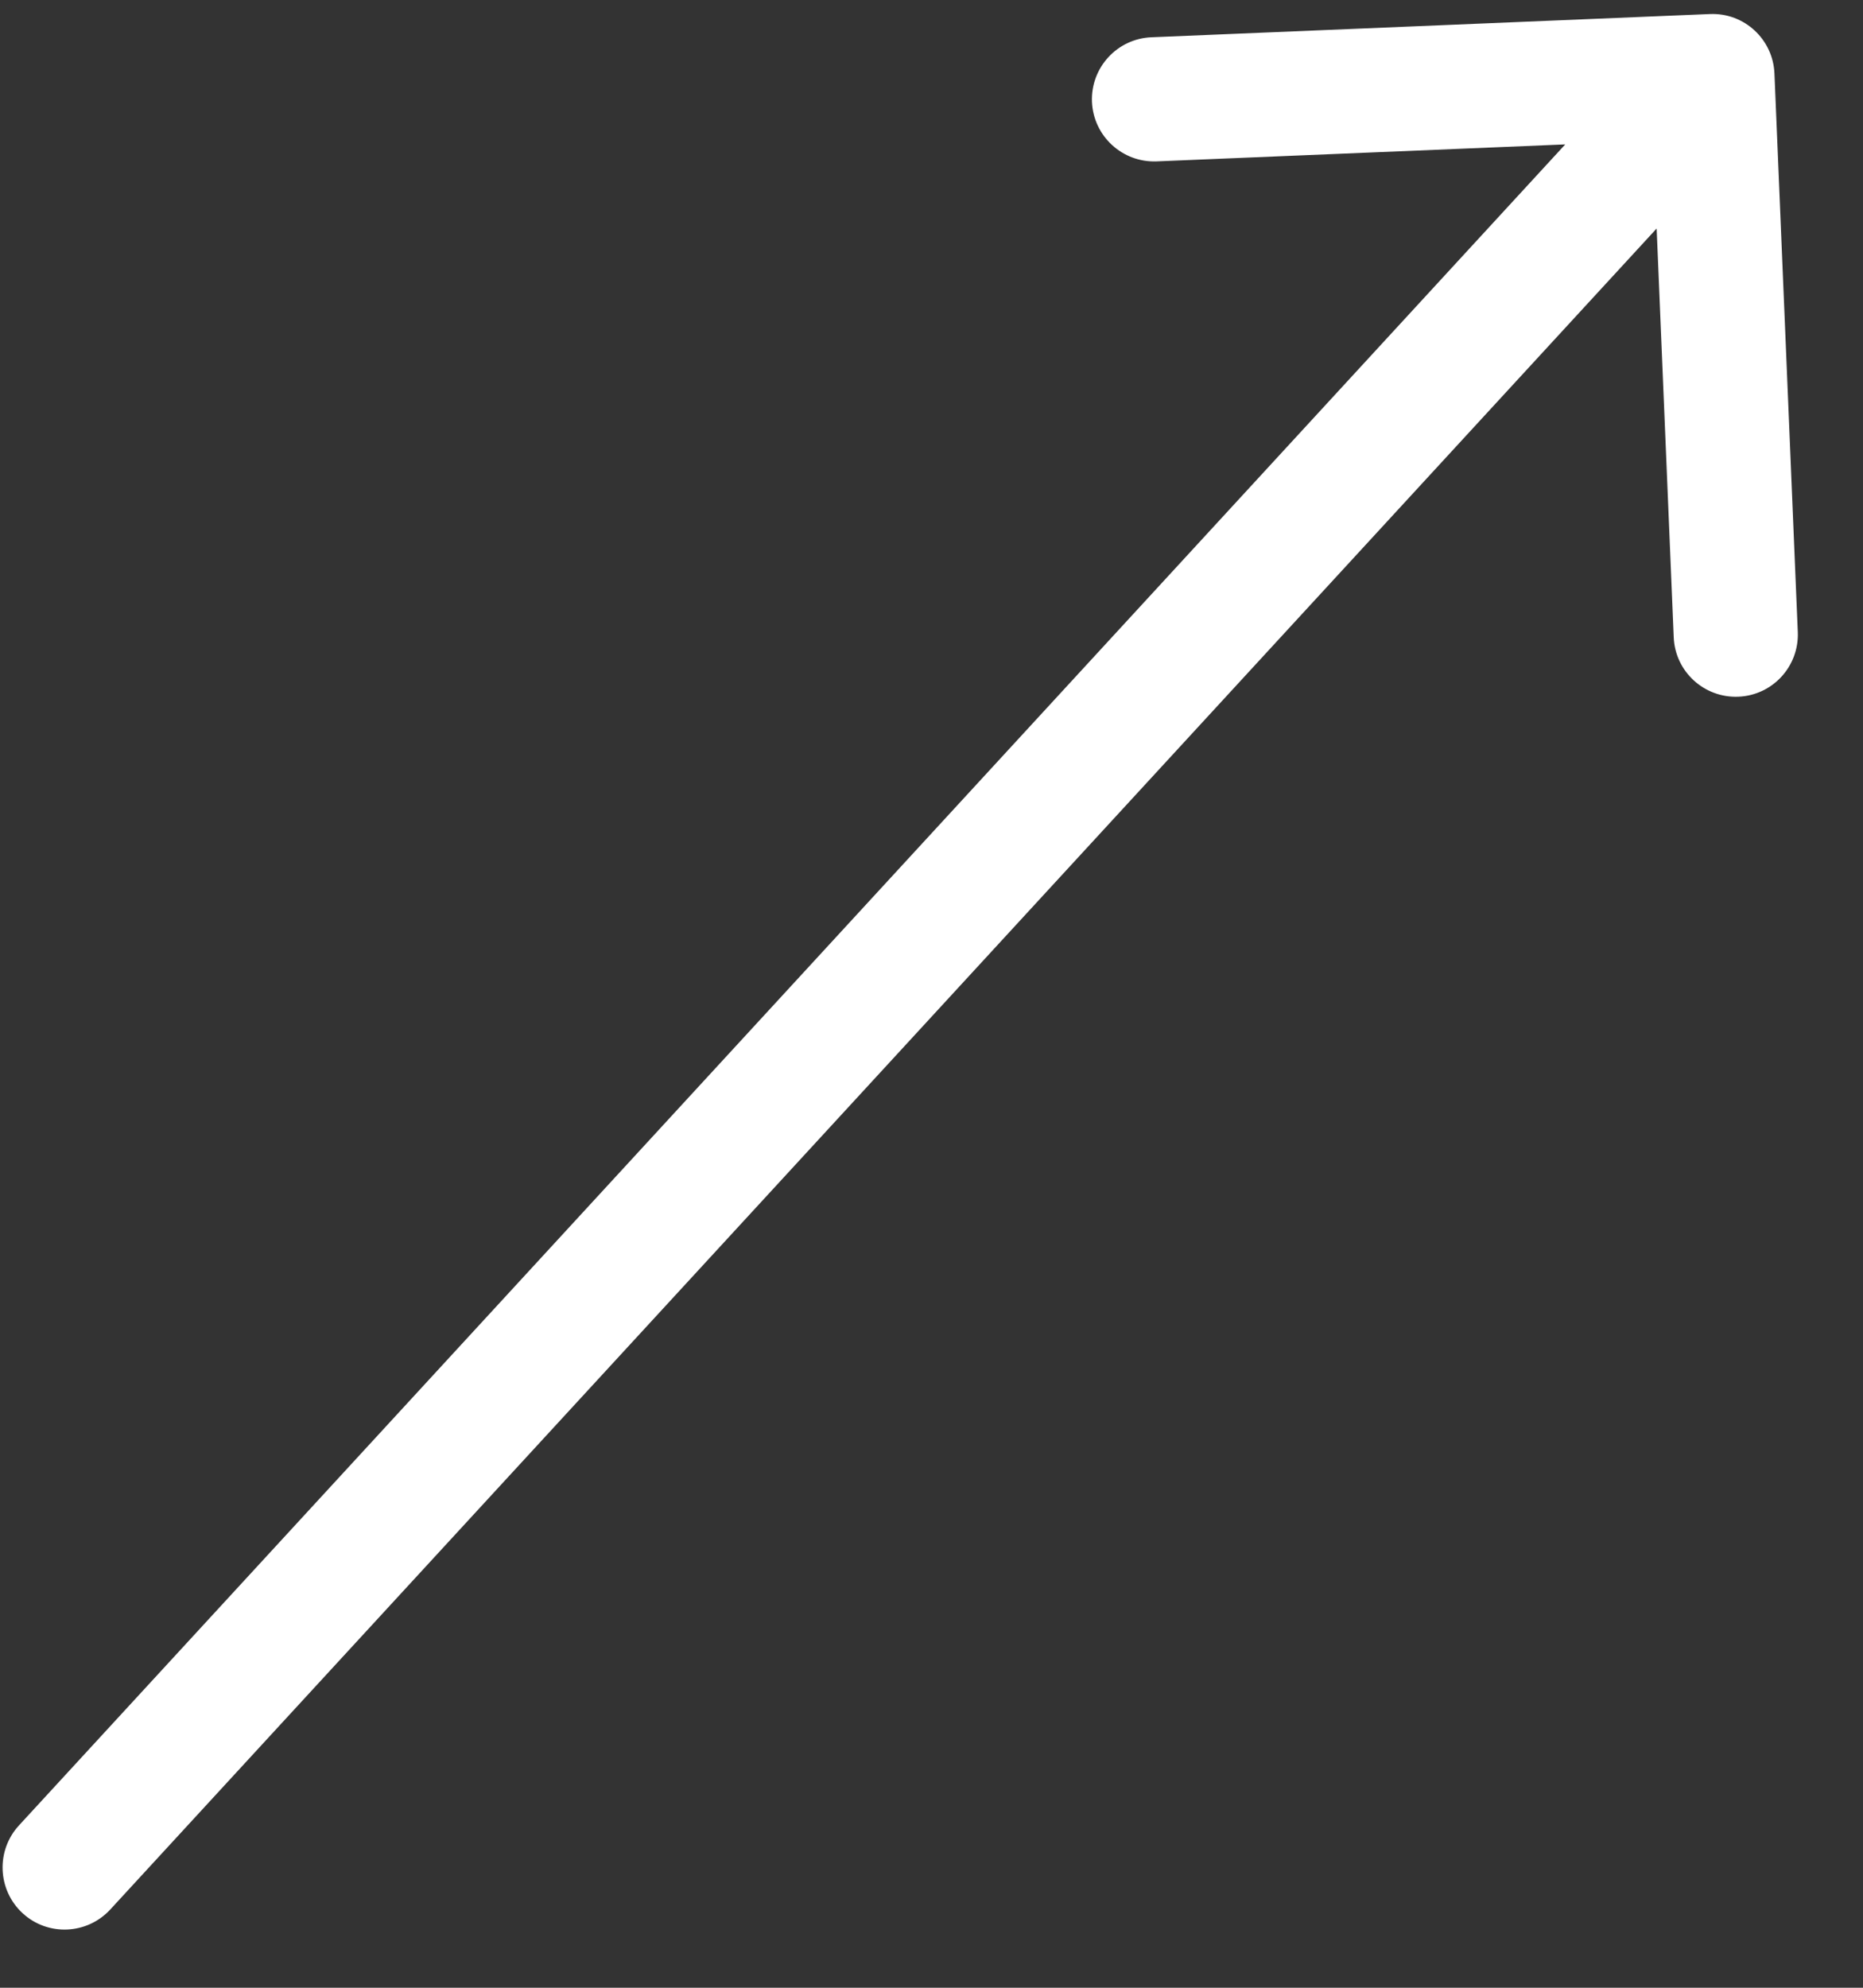 <svg width="15" height="16" viewBox="0 0 15 16" fill="none" xmlns="http://www.w3.org/2000/svg">
<rect x="0" y="0" width="15" height="16" fill="#333333" stroke="none"/>
<path d="M0.153 14.693C-0.034 14.896 -0.021 15.213 0.182 15.4C0.385 15.587 0.701 15.573 0.888 15.37L0.153 14.693ZM14.287 0.592C14.276 0.316 14.043 0.101 13.767 0.113L9.271 0.3C8.995 0.311 8.781 0.544 8.792 0.82C8.804 1.096 9.037 1.31 9.313 1.299L13.309 1.133L13.476 5.129C13.487 5.405 13.72 5.619 13.996 5.608C14.272 5.597 14.486 5.364 14.475 5.088L14.287 0.592ZM0.888 15.37L14.156 0.951L13.42 0.274L0.153 14.693L0.888 15.37Z" fill="white"/>
</svg>
